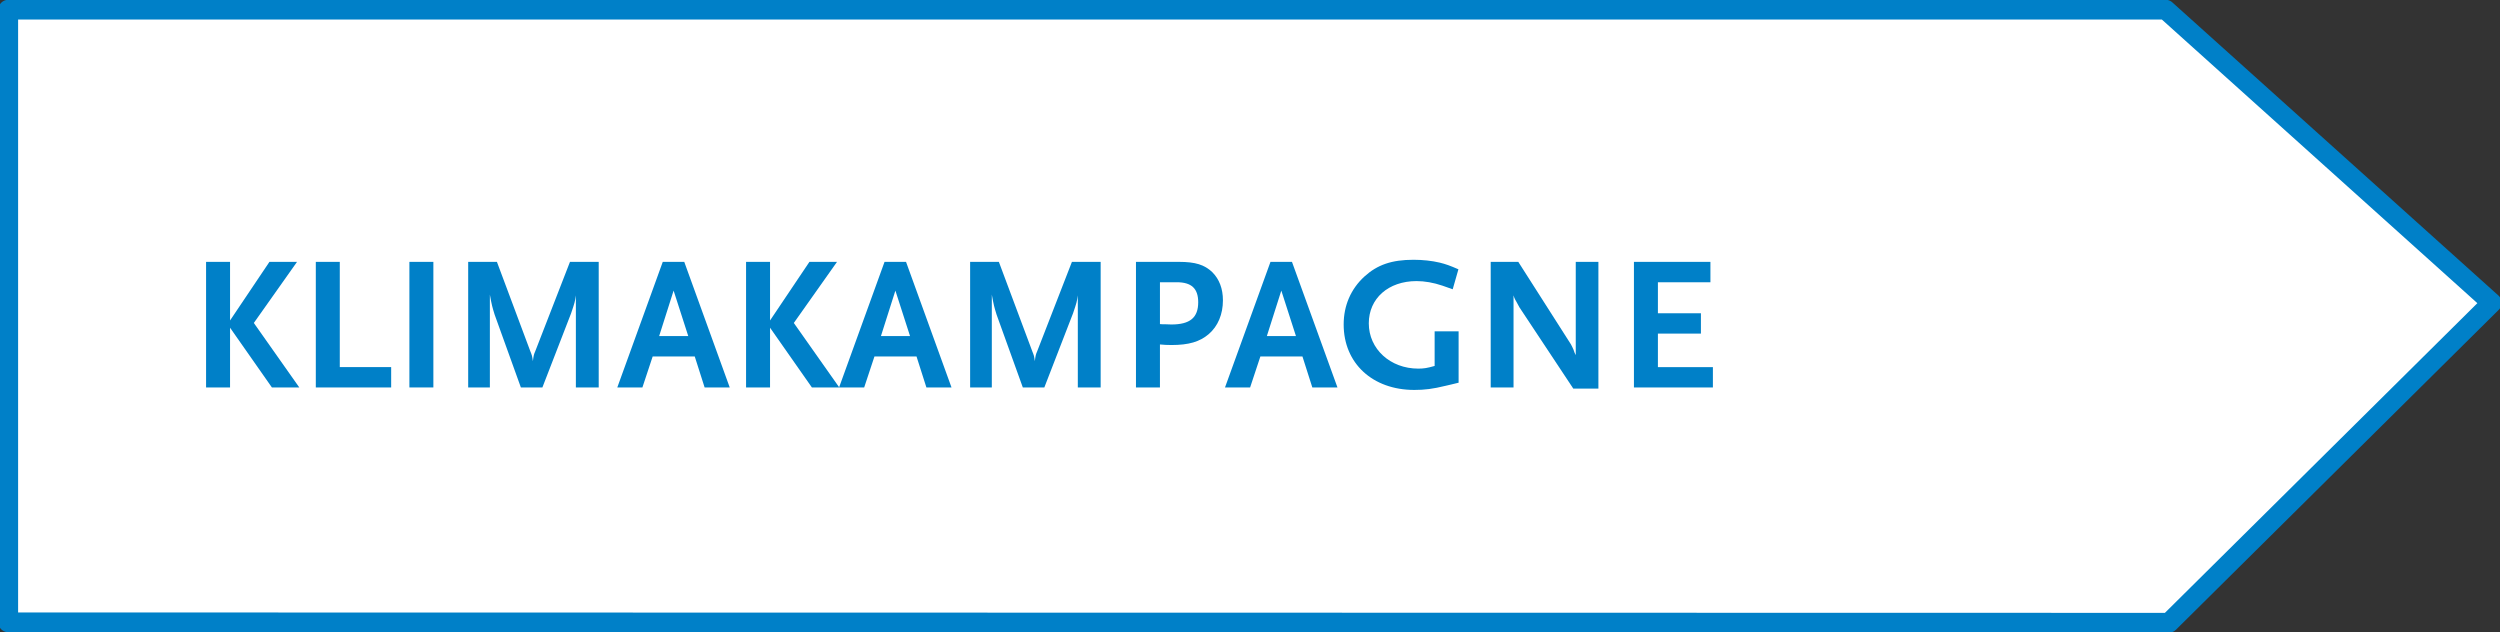 <?xml version="1.0" encoding="utf-8"?>
<!-- Generator: Adobe Illustrator 22.1.0, SVG Export Plug-In . SVG Version: 6.00 Build 0)  -->
<svg version="1.1" id="PFEIL_active_xA0_Bild_1_" xmlns="http://www.w3.org/2000/svg" xmlns:xlink="http://www.w3.org/1999/xlink"
	 x="0px" y="0px" viewBox="0 0 253 64" style="enable-background:new 0 0 253 64;" xml:space="preserve">
<rect x="0" y="0" width="253" height="64" fill="#333333" stroke="none"/>
<style type="text/css">
	.st0{fill:#FFFFFF;stroke:#0080C8;stroke-width:2;stroke-linecap:round;stroke-linejoin:round;stroke-miterlimit:10;}
	.st1{fill:#0080C8;}
</style>
<polygon class="st0" points="0.833,0.98 219.166,0.98 252.166,30.646 219.5,63.021 0.833,62.98 "/>
<g>
	<path class="st1" d="M27.517,39.211l-4.236-6.047v6.047h-2.426V26.501h2.426v5.931l3.986-5.931h2.792l-4.371,6.182l4.602,6.528
		H27.517z"/>
	<path class="st1" d="M31.96,39.211V26.501h2.426V37.15h5.2v2.061H31.96z"/>
	<path class="st1" d="M41.431,39.211V26.501h2.426v12.709H41.431z"/>
	<path class="st1" d="M58.278,39.211v-9.32c-0.097,0.655-0.116,0.732-0.481,1.81l-2.908,7.51h-2.176l-2.657-7.375
		c-0.231-0.751-0.289-0.943-0.481-2.022v9.397h-2.195V26.501h2.908l3.389,9.07c0.154,0.366,0.192,0.501,0.25,0.982
		c0.077-0.597,0.096-0.675,0.231-0.982l3.524-9.07h2.908v12.709H58.278z"/>
	<path class="st1" d="M71.308,39.211l-1.001-3.139h-4.256l-1.04,3.139h-2.542l4.602-12.709h2.176l4.602,12.709H71.308z
		 M68.169,29.409l-1.463,4.603h2.946L68.169,29.409z"/>
	<path class="st1" d="M82.164,39.211l-4.236-6.047v6.047h-2.426V26.501h2.426v5.931l3.986-5.931h2.792l-4.371,6.182l4.602,6.528
		H82.164z"/>
	<path class="st1" d="M93.752,39.211l-1.001-3.139h-4.256l-1.04,3.139h-2.542l4.602-12.709h2.176l4.602,12.709H93.752z
		 M90.613,29.409l-1.463,4.603h2.946L90.613,29.409z"/>
	<path class="st1" d="M109.075,39.211v-9.32c-0.097,0.655-0.116,0.732-0.481,1.81l-2.908,7.51h-2.176l-2.657-7.375
		c-0.231-0.751-0.289-0.943-0.481-2.022v9.397h-2.195V26.501h2.908l3.389,9.07c0.154,0.366,0.192,0.501,0.25,0.982
		c0.077-0.597,0.096-0.675,0.231-0.982l3.524-9.07h2.908v12.709H109.075z"/>
	<path class="st1" d="M122.316,33.819c-0.905,0.771-2.021,1.097-3.755,1.097c-0.481,0-0.751-0.019-1.175-0.057v4.352h-2.426V26.501
		h4.352c1.656,0,2.581,0.289,3.37,1.04c0.712,0.712,1.078,1.675,1.078,2.85C123.761,31.797,123.26,33.01,122.316,33.819z
		 M119.082,28.562h-1.695v4.236l0.309,0.02h0.308c0.27,0.019,0.443,0.019,0.54,0.019c1.887,0,2.715-0.693,2.715-2.253
		C121.257,29.197,120.583,28.562,119.082,28.562z"/>
	<path class="st1" d="M132.808,39.211l-1.001-3.139h-4.256l-1.04,3.139h-2.542l4.603-12.709h2.176l4.603,12.709H132.808z
		 M129.669,29.409l-1.464,4.603h2.946L129.669,29.409z"/>
	<path class="st1" d="M146.32,39.037c-1.348,0.328-2.138,0.424-3.196,0.424c-4.217,0-7.145-2.695-7.145-6.624
		c0-1.926,0.732-3.601,2.1-4.853c1.31-1.194,2.772-1.695,4.968-1.695c0.925,0,1.849,0.097,2.657,0.289
		c0.616,0.154,1.002,0.289,1.888,0.674l-0.578,2.022c-0.462-0.173-0.809-0.289-1.04-0.366c-0.904-0.308-1.81-0.462-2.618-0.462
		c-2.851,0-4.834,1.752-4.834,4.275c0,2.6,2.176,4.583,5.007,4.583c0.578,0,0.905-0.059,1.656-0.27V33.53h2.426v5.199
		C147.033,38.864,146.609,38.98,146.32,39.037z"/>
	<path class="st1" d="M159.217,39.326l-5.449-8.222c-0.039-0.058-0.135-0.231-0.271-0.501c-0.096-0.154-0.135-0.25-0.153-0.27
		c-0.077-0.154-0.116-0.231-0.174-0.443v9.32h-2.311V26.501h2.792l5.334,8.358c0.02,0.038,0.077,0.135,0.135,0.27
		s0.097,0.211,0.116,0.25l0.115,0.327l0.115,0.231v-9.436h2.292v12.825H159.217z"/>
	<path class="st1" d="M165.354,39.211V26.501h7.741v2.061h-5.315v3.139h4.353v2.061h-4.353v3.389h5.565v2.061H165.354z"/>
</g>
</svg>
